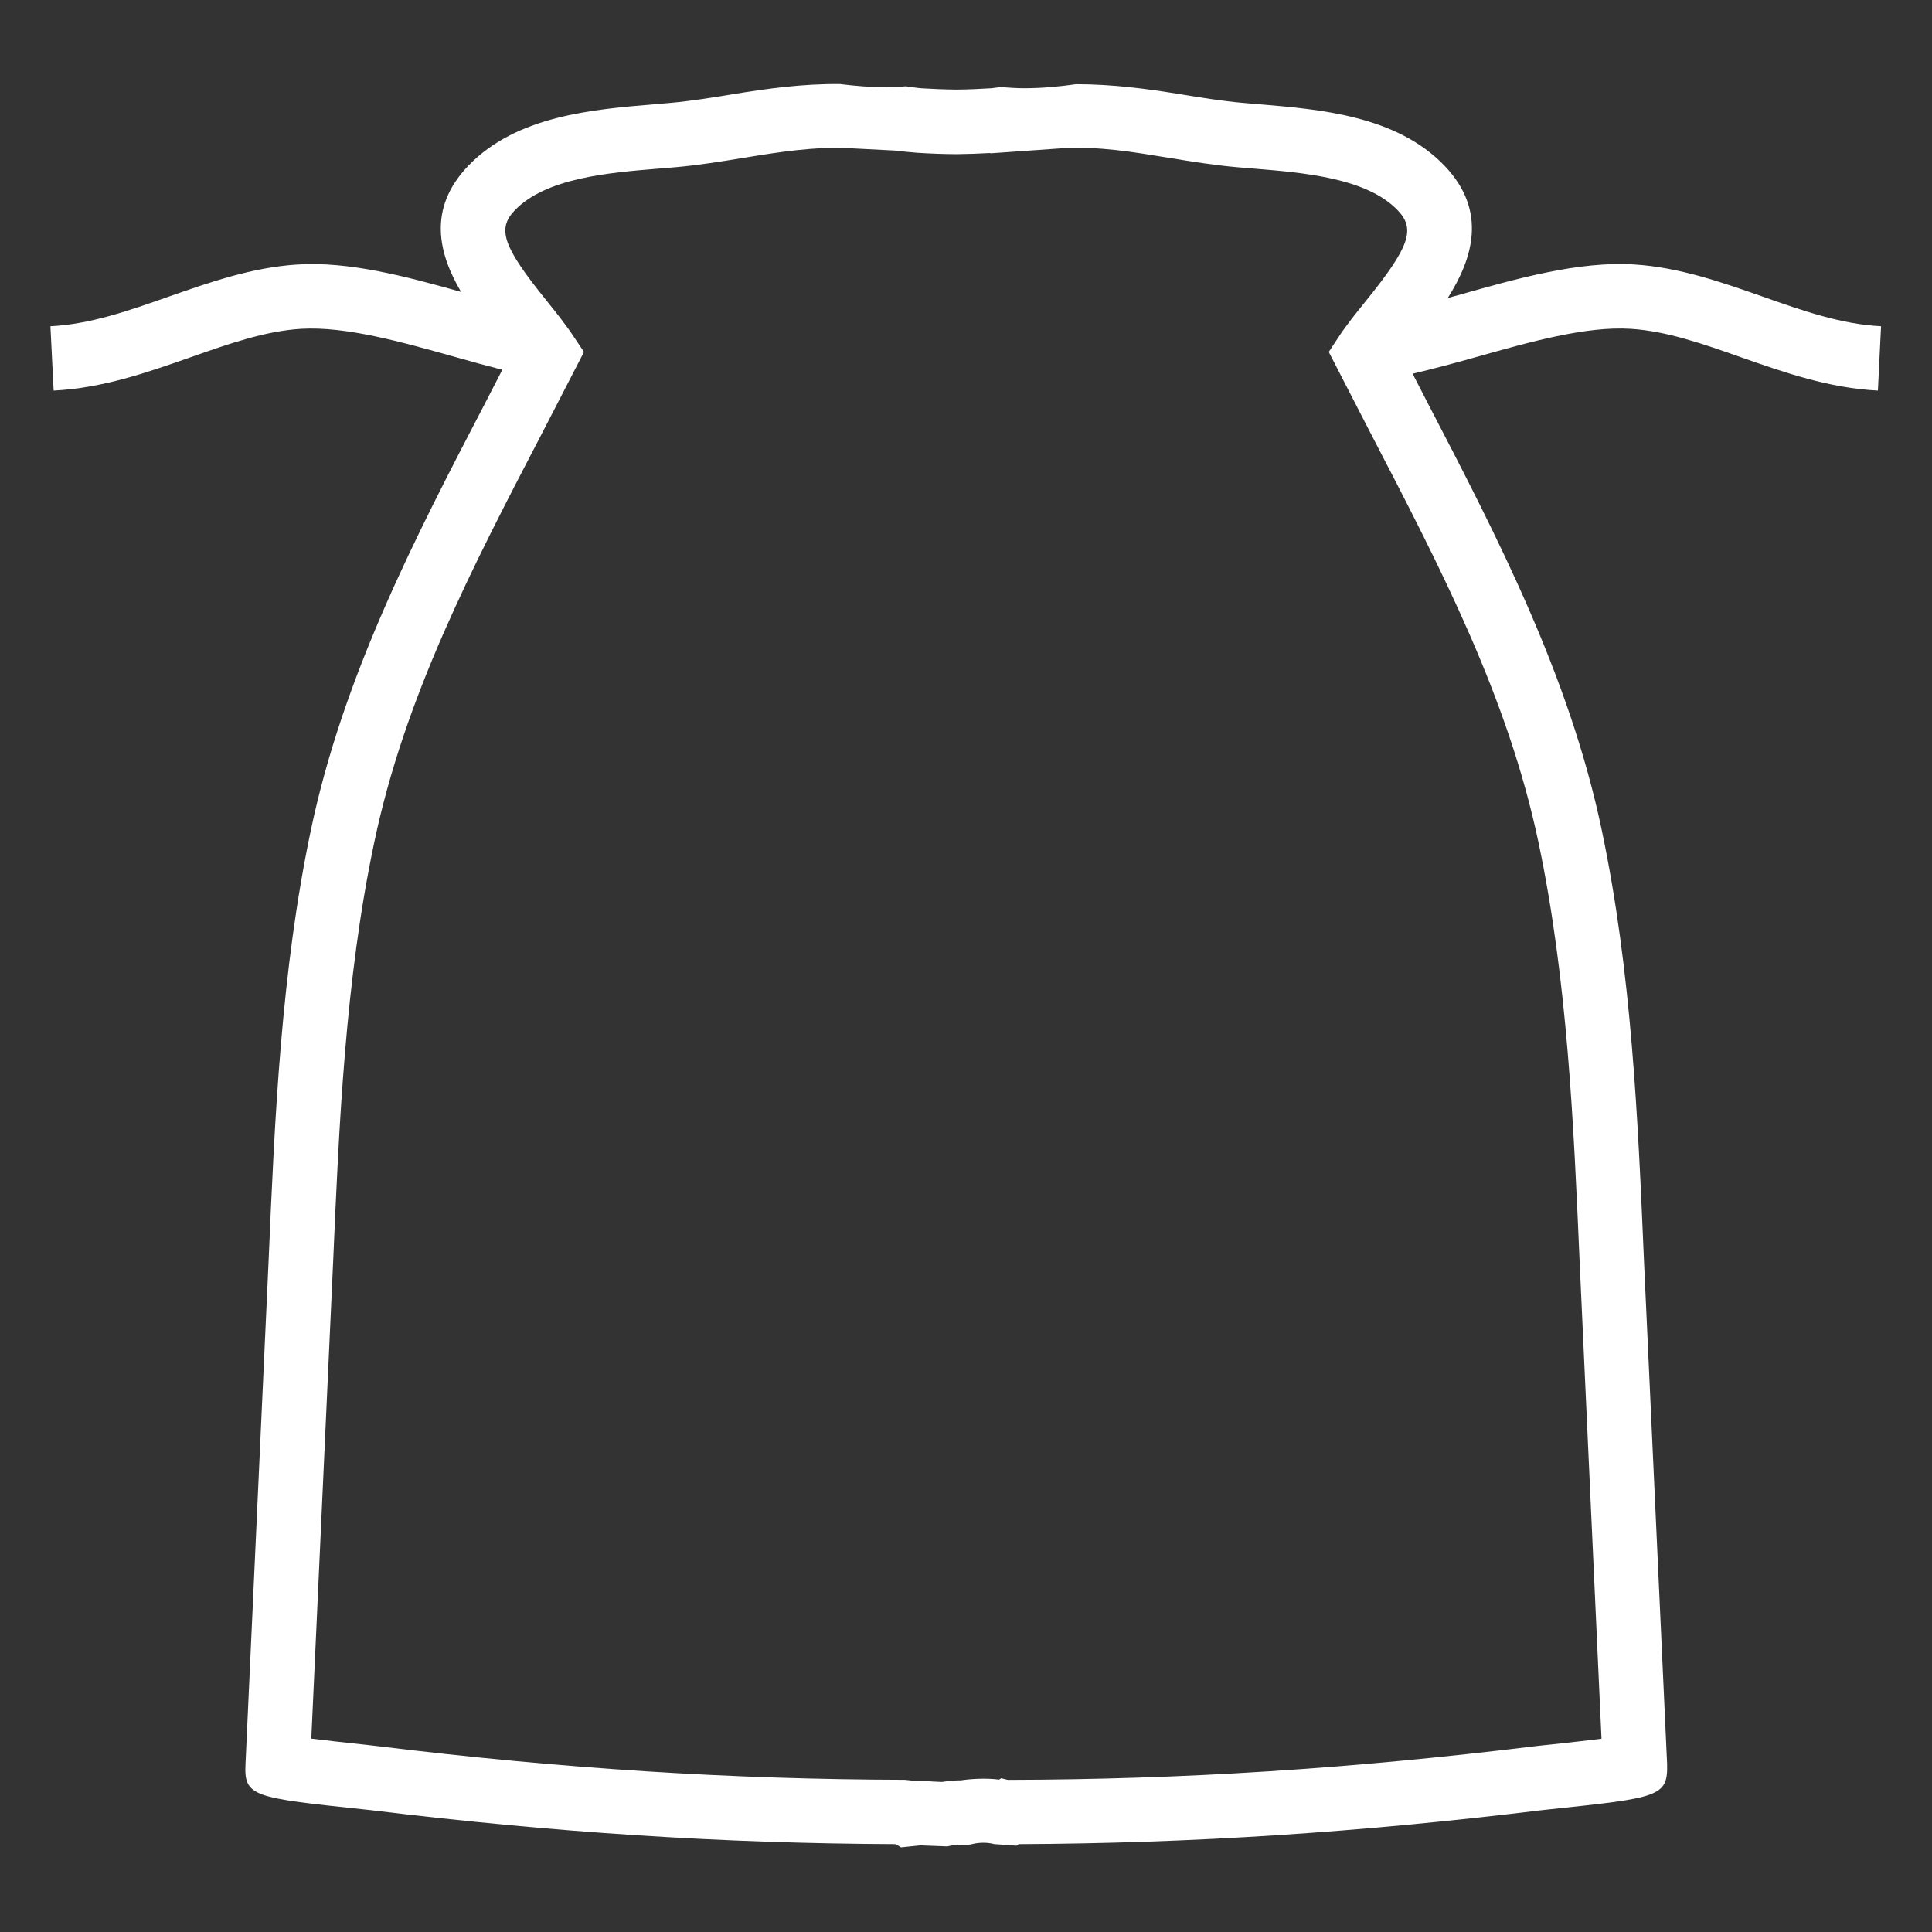 <?xml version="1.0" encoding="utf-8"?>
<!-- Generator: Adobe Illustrator 15.0.0, SVG Export Plug-In  -->
<!DOCTYPE svg PUBLIC "-//W3C//DTD SVG 1.1//EN" "http://www.w3.org/Graphics/SVG/1.1/DTD/svg11.dtd">
<svg version="1.1"
	 xmlns="http://www.w3.org/2000/svg" xmlns:xlink="http://www.w3.org/1999/xlink" xmlns:a="http://ns.adobe.com/AdobeSVGViewerExtensions/3.0/"
	 x="0px" y="0px" width="30px" height="30px" viewBox="-0.783 -1.305 30 30" enable-background="new -0.783 -1.305 30 30"
	 xml:space="preserve">
<rect x="-0.783" y="-1.305" width="30" height="30" fill="#333333" stroke="none"/>
<defs>
</defs>
<path fill="#FFFFFF" d="M26.583,3.299C25.95,3.077,25.295,2.847,24.6,2.802c-0.865-0.055-1.82,0.216-2.744,0.477
	c-0.055,0.015-0.105,0.029-0.158,0.043c0.383-0.604,0.625-1.347-0.051-2.054c-0.748-0.779-1.936-0.876-2.889-0.955l-0.234-0.02
	c-0.34-0.03-0.668-0.084-0.992-0.137c-0.508-0.083-1.035-0.153-1.604-0.154c-0.262,0.037-0.529,0.063-0.814,0.063
	c-0.124,0-0.241-0.01-0.359-0.018c-0.046,0.004-0.097,0.014-0.141,0.018c-0.188,0.012-0.368,0.019-0.542,0.021
	c-0.184-0.002-0.366-0.009-0.544-0.02c-0.079-0.006-0.164-0.021-0.245-0.031C13.185,0.041,13.09,0.05,12.989,0.05
	c-0.253,0-0.494-0.021-0.728-0.05c-0.583-0.006-1.135,0.071-1.66,0.157c-0.324,0.053-0.65,0.107-0.99,0.137l-0.235,0.02
	C8.422,0.394,7.234,0.491,6.487,1.271c-0.64,0.668-0.456,1.371-0.11,1.957C5.513,2.984,4.629,2.75,3.827,2.803
	C3.129,2.848,2.475,3.078,1.843,3.299C1.212,3.521,0.618,3.73,0,3.761L0.05,4.76c0.762-0.038,1.455-0.282,2.125-0.517
	c0.594-0.209,1.156-0.407,1.714-0.442c0.697-0.042,1.566,0.204,2.409,0.441c0.247,0.07,0.486,0.135,0.719,0.195L6.75,4.955
	c-1.082,2.078-2.2,4.228-2.704,6.622c-0.466,2.212-0.563,4.49-0.658,6.691l-0.359,7.82c-0.024,0.506,0.116,0.521,1.833,0.703
	l0.113,0.012c2.852,0.348,5.446,0.516,8.151,0.528l0.082,0.05l0.301-0.031l0.416,0.016l0.059-0.012
	c0.05-0.012,0.102-0.019,0.202-0.013l0.066,0.002l0.064-0.014c0.119-0.028,0.24-0.025,0.34,0.001L15,27.355l0.033-0.024
	c2.696-0.013,5.282-0.181,8.122-0.527l0.109-0.012c1.713-0.181,1.852-0.196,1.84-0.703l-0.359-7.81
	c-0.094-2.207-0.191-4.488-0.658-6.703c-0.502-2.389-1.615-4.534-2.693-6.608l-0.242-0.47c0.311-0.073,0.637-0.16,0.977-0.256
	c0.846-0.238,1.715-0.485,2.41-0.441c0.559,0.035,1.119,0.233,1.713,0.442c0.67,0.235,1.363,0.479,2.125,0.517l0.049-0.999
	C27.809,3.73,27.211,3.521,26.583,3.299z M23.108,11.783c0.449,2.135,0.545,4.374,0.639,6.54l0.338,7.371
	c-0.193,0.023-0.486,0.059-0.926,0.104l-0.123,0.014c-2.859,0.35-5.455,0.515-8.169,0.521l-0.104-0.025l-0.032,0.021
	c-0.206-0.027-0.445-0.011-0.592,0.011c-0.099,0-0.197,0.01-0.294,0.025l-0.136-0.006c-0.066-0.006-0.132-0.008-0.197-0.008
	c-0.021,0-0.043,0-0.062,0l-0.181-0.019c-2.714-0.007-5.31-0.172-8.171-0.521L4.97,25.796c-0.436-0.047-0.726-0.08-0.919-0.104
	l0.338-7.383c0.093-2.16,0.189-4.397,0.638-6.528C5.5,9.522,6.538,7.527,7.637,5.416L8.285,4.16L8.122,3.917
	C8.003,3.736,7.854,3.55,7.7,3.359C7.028,2.526,6.932,2.252,7.209,1.962c0.485-0.506,1.462-0.586,2.249-0.65L9.7,1.292
	c0.365-0.032,0.715-0.089,1.063-0.146c0.563-0.092,1.096-0.177,1.653-0.149l0.701,0.036c0.114,0.014,0.227,0.025,0.34,0.034
	c0.203,0.013,0.403,0.021,0.614,0.022c0.173-0.002,0.344-0.008,0.524-0.018l-0.001,0.005l1.122-0.079
	c0.563-0.032,1.092,0.057,1.654,0.149c0.348,0.057,0.699,0.114,1.064,0.146l0.24,0.02c0.787,0.064,1.766,0.145,2.248,0.65
	c0.277,0.29,0.184,0.564-0.488,1.397C20.28,3.55,20.129,3.736,20.01,3.917L19.85,4.16l0.654,1.27
	C21.6,7.538,22.633,9.527,23.108,11.783z"/>
</svg>
